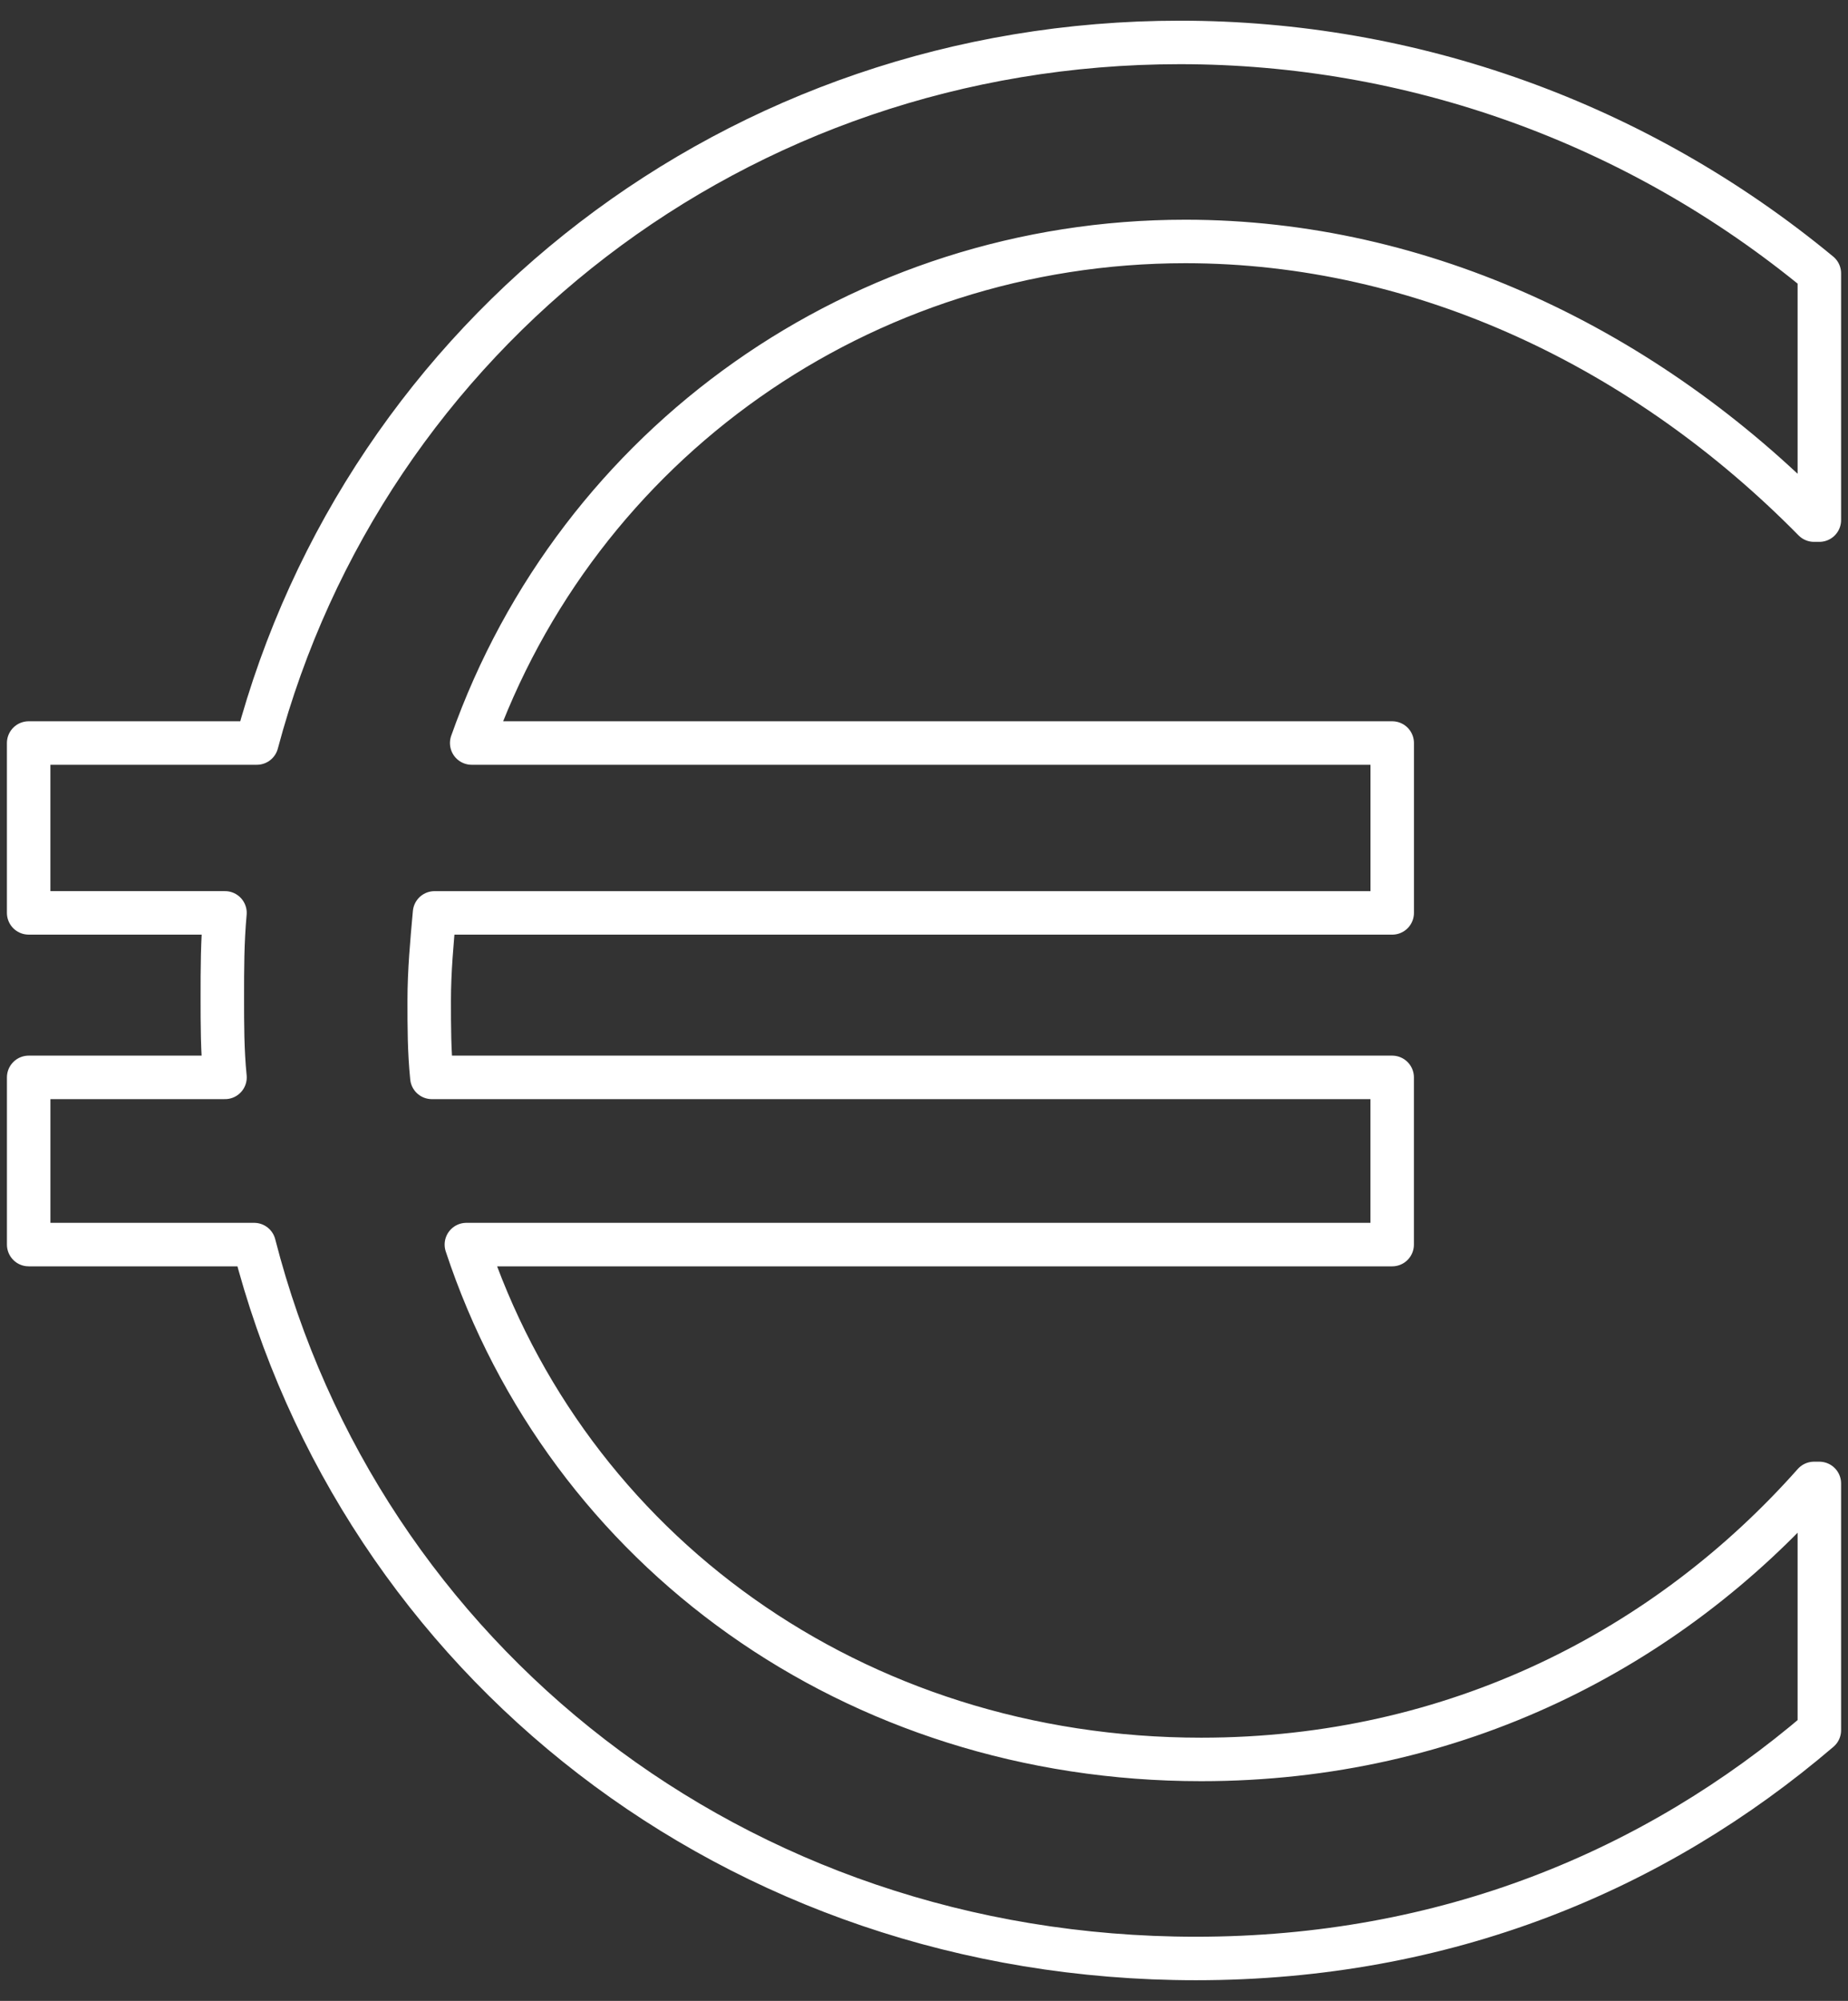 <svg width="85" height="92" viewBox="0 0 85 92" fill="none" xmlns="http://www.w3.org/2000/svg"><rect x="0" y="0" width="85" height="92" fill="#333333" stroke="none"/><path d="M54.518 11.102c-14.885 0-27.942 9.274-32.822 23.062h42.34v7.81H19.987c-.122 1.34-.245 2.684-.245 4.026 0 1.22 0 2.318.122 3.537h44.17v7.688H21.451c4.637 14.032 17.815 23.672 33.8 23.672 11.714 0 21.475-5.126 28.186-12.69h.245v11.348c-7.565 6.466-17.206 10.494-28.675 10.494-21.231 0-38.437-13.79-43.317-32.824H1.319v-7.688h9.03c-.123-1.22-.123-2.439-.123-3.66 0-1.342 0-2.562.122-3.904h-9.03v-7.809h10.494C16.815 15.373 33.897 1.951 54.274 1.951c10.615 0 20.989 3.66 29.408 10.616v11.347h-.245c-7.688-7.81-17.936-12.812-28.919-12.812z" stroke="#fff" stroke-width="2" stroke-linecap="round" stroke-linejoin="round"/></svg>